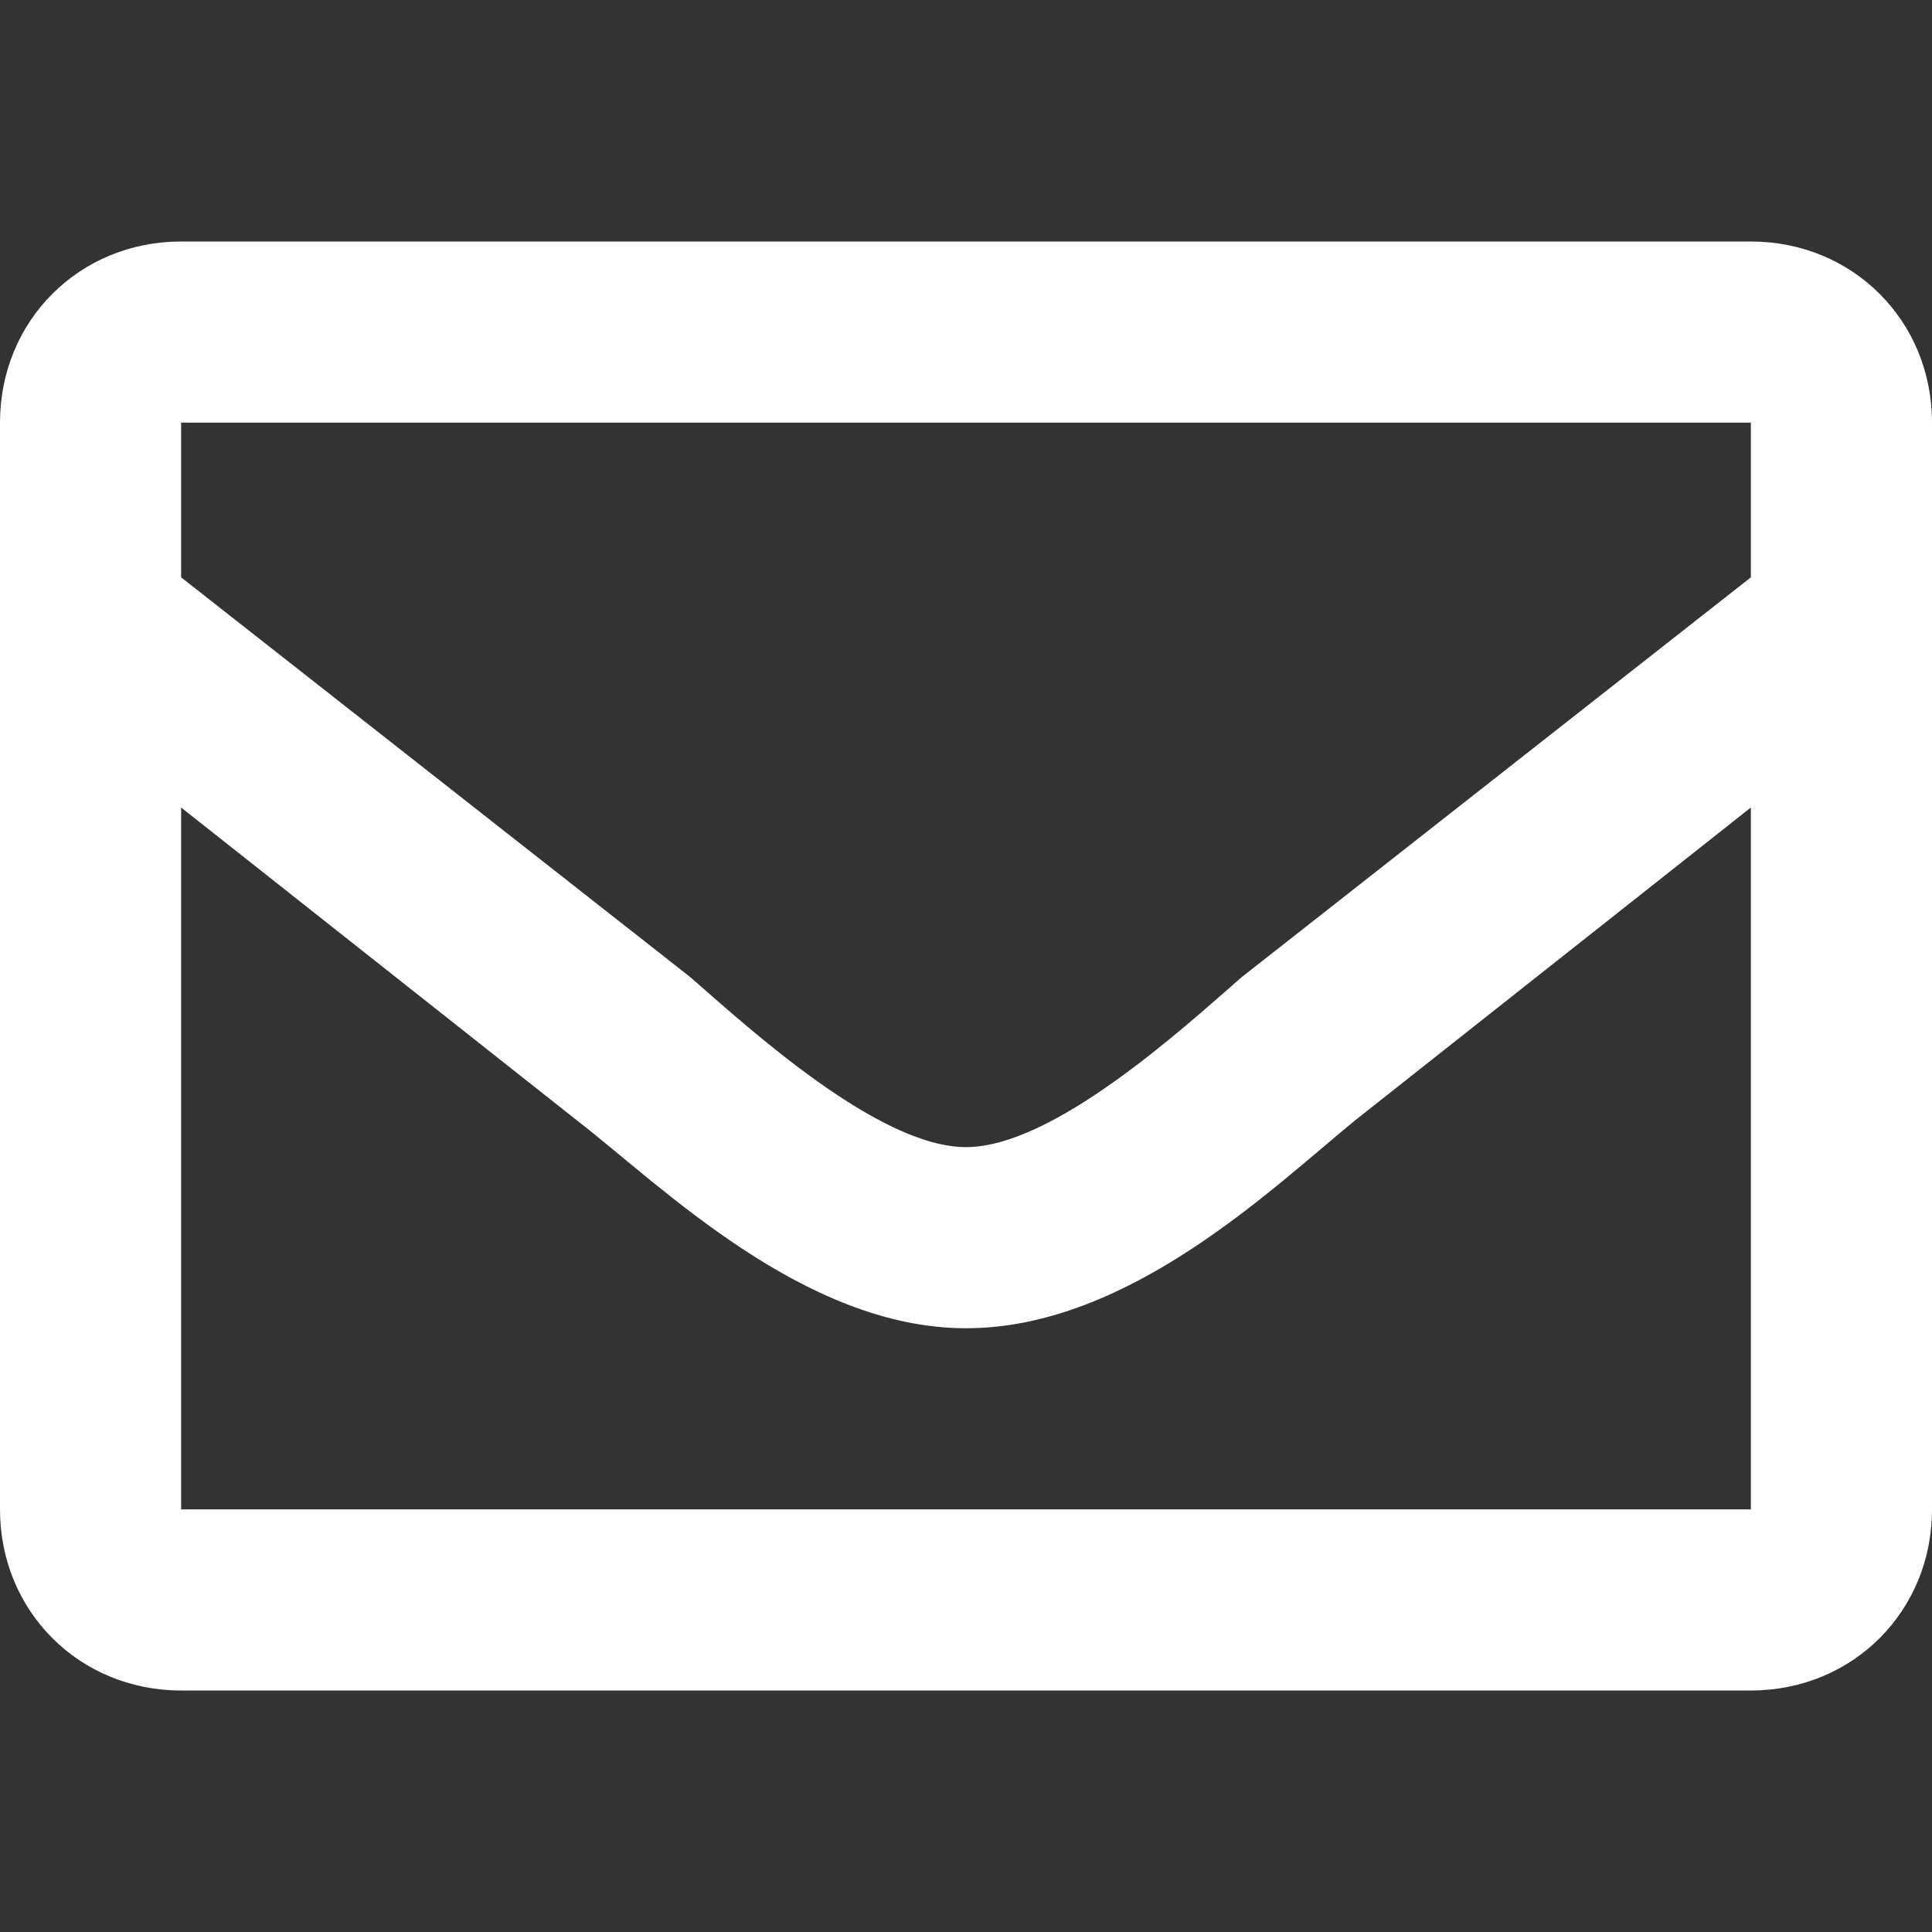 <svg aria-hidden="true"  xmlns="http://www.w3.org/2000/svg" viewBox="0 0 512 512"><rect x="0" y="0" width="512" height="512" fill="#333333" stroke="none"/><path fill="#FFF" d="M464 64H48C21 64 0 85 0 112v288c0 27 21 48 48 48h416c27 0 48-21 48-48V112c0-27-21-48-48-48zm0 48v41L329 259c-16 14-50 45-73 45s-57-31-73-45L48 153v-41h416zM48 400V214l105 83c22 17 60 55 103 55s81-37 103-55l105-83v186H48z"/></svg>
